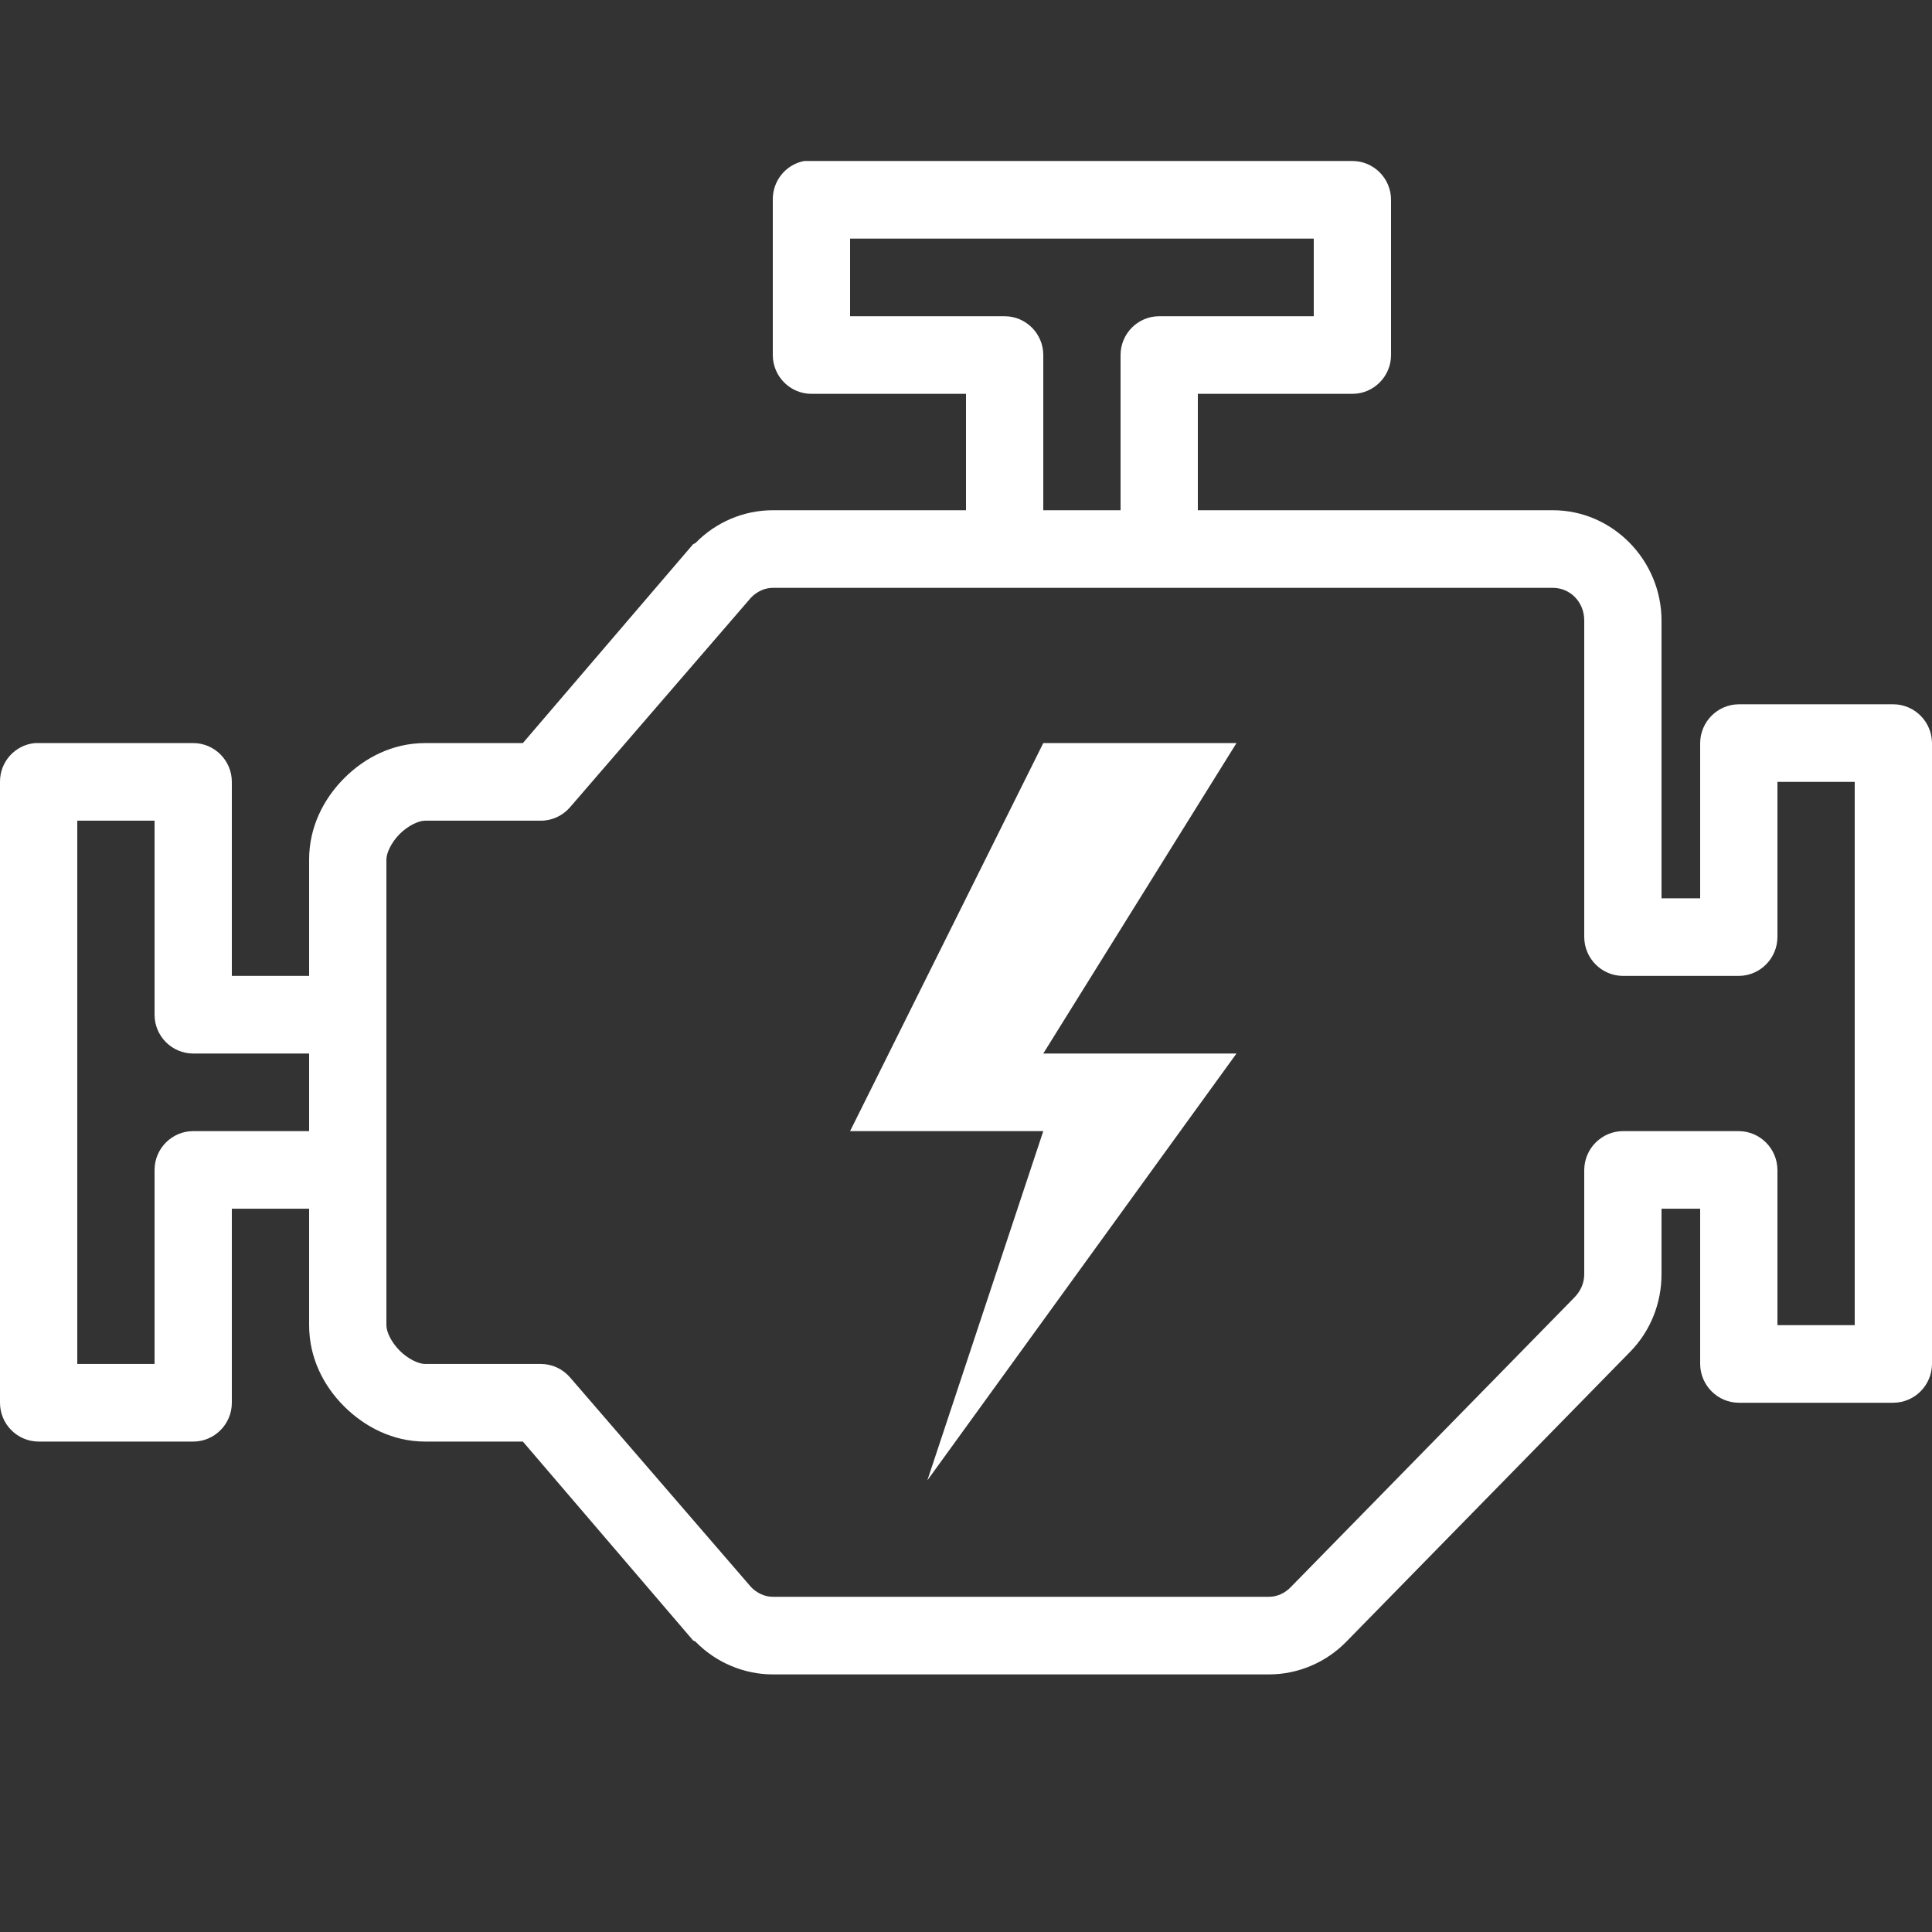 <?xml version="1.0" encoding="UTF-8"?> <svg xmlns="http://www.w3.org/2000/svg" width="60" height="60" viewBox="0 0 60 60" fill="none"><rect x="0" y="0" width="60" height="60" fill="#333333" stroke="none"/><g clip-path="url(#clip0_46_2)"><path d="M24.975 5C24.403 5.108 23.991 5.617 24 6.205V11.026C24 11.689 24.539 12.231 25.2 12.231H30V15.846H24C23.1 15.846 22.233 16.213 21.6 16.863C21.577 16.872 21.549 16.887 21.525 16.901L16.238 23.077H13.2C12.197 23.077 11.325 23.529 10.688 24.169C10.05 24.809 9.6 25.685 9.6 26.692V30.308H7.2V24.282C7.2 23.618 6.661 23.077 6 23.077H1.2C1.163 23.077 1.125 23.077 1.088 23.077C0.469 23.133 -0.005 23.656 3.45062e-05 24.282V43.564C3.45062e-05 44.228 0.539 44.769 1.2 44.769H6C6.661 44.769 7.2 44.228 7.2 43.564V37.538H9.6V41.154C9.6 42.166 10.045 43.037 10.688 43.677C11.33 44.317 12.206 44.769 13.2 44.769H16.238L21.525 50.946C21.549 50.96 21.577 50.974 21.6 50.983C22.228 51.628 23.1 52 24 52H39.413C40.312 52 41.184 51.628 41.812 50.983L50.625 41.982C51.258 41.337 51.6 40.471 51.6 39.572V37.538H52.8V42.359C52.805 43.023 53.339 43.559 54 43.564H58.8C59.461 43.559 59.995 43.023 60 42.359V23.077C59.995 22.413 59.461 21.877 58.8 21.872H54C53.339 21.877 52.805 22.413 52.8 23.077V27.897H51.6V19.273C51.6 17.404 50.086 15.846 48.225 15.846H37.2V12.231H42C42.661 12.231 43.2 11.689 43.2 11.026V6.205C43.2 5.541 42.661 5 42 5H25.2C25.163 5 25.125 5 25.087 5C25.05 5 25.012 5 24.975 5ZM26.4 7.41H40.8V9.821H36C35.339 9.821 34.8 10.362 34.8 11.026V15.846H32.4V11.026C32.4 10.362 31.861 9.821 31.2 9.821H26.4V7.41ZM24 18.256H48.225C48.759 18.256 49.2 18.689 49.2 19.273V29.103C49.205 29.766 49.739 30.303 50.4 30.308H54C54.661 30.303 55.195 29.766 55.2 29.103V24.282H57.6V41.154H55.2V36.333C55.195 35.67 54.661 35.133 54 35.128H50.4C49.739 35.133 49.205 35.67 49.2 36.333V39.572C49.2 39.85 49.083 40.099 48.9 40.288L40.087 49.288C39.905 49.477 39.661 49.59 39.413 49.59H24C23.752 49.59 23.508 49.477 23.325 49.288L17.7 42.773C17.475 42.514 17.147 42.359 16.8 42.359H13.2C12.998 42.359 12.67 42.204 12.412 41.945C12.155 41.686 12 41.37 12 41.154V26.692C12 26.495 12.15 26.165 12.412 25.901C12.675 25.638 13.003 25.487 13.2 25.487H16.8C17.147 25.487 17.475 25.332 17.7 25.073L23.325 18.558C23.508 18.369 23.752 18.256 24 18.256ZM32.4 23.077L26.4 35.128H32.4L28.8 45.974L38.4 32.718H32.4L38.4 23.077H32.4ZM2.4 25.487H4.8V31.513C4.8 32.177 5.339 32.718 6 32.718H9.6V35.128H6C5.339 35.128 4.8 35.67 4.8 36.333V42.359H2.4V25.487Z" fill="white"></path></g><defs><clipPath id="clip0_46_2"><rect width="60" height="60" fill="white"></rect></clipPath></defs></svg> 
